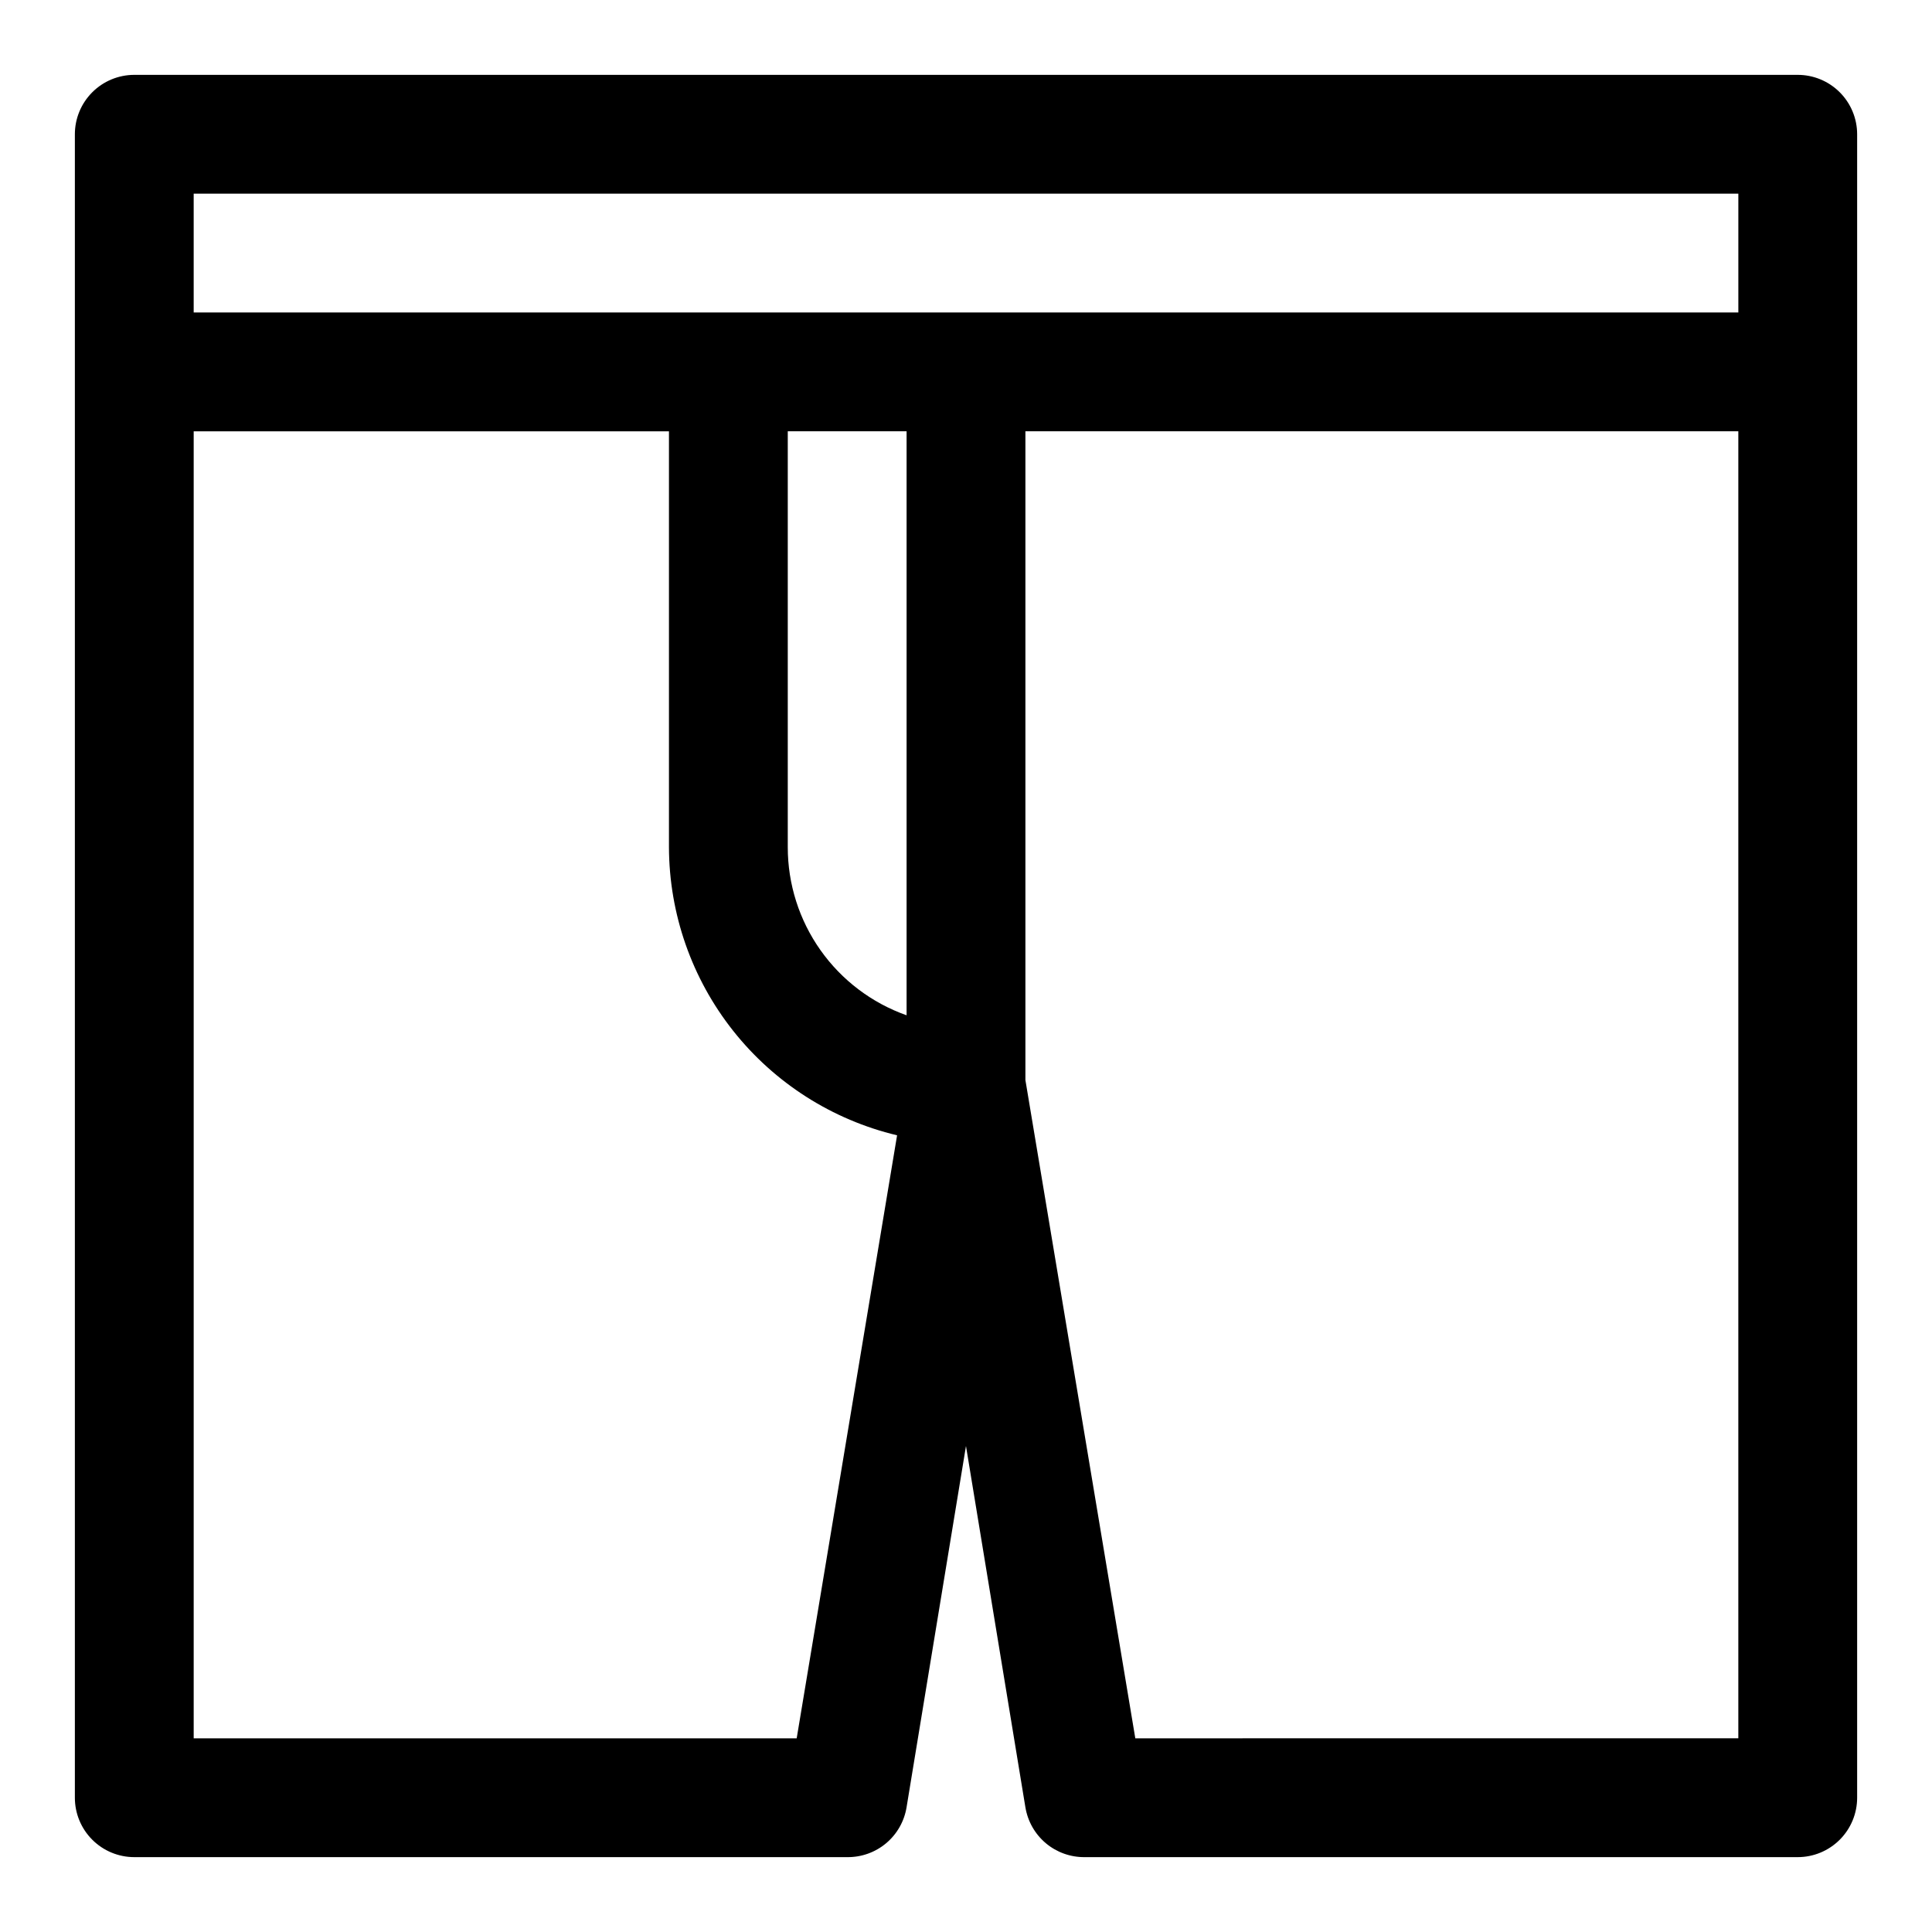 <?xml version="1.0" encoding="UTF-8"?>
<!-- Uploaded to: ICON Repo, www.svgrepo.com, Generator: ICON Repo Mixer Tools -->
<svg fill="#000000" width="800px" height="800px" version="1.1" viewBox="144 144 512 512" xmlns="http://www.w3.org/2000/svg">
 <path d="m179.58 636.16h188.93c3.773 0.047 7.438-1.262 10.328-3.688 2.891-2.43 4.812-5.812 5.414-9.539l15.742-95.723 15.742 95.723h0.004c0.605 3.727 2.527 7.109 5.414 9.539 2.891 2.426 6.559 3.734 10.332 3.688h188.93c4.176 0 8.18-1.66 11.133-4.613s4.613-6.957 4.613-11.133v-440.83c0-4.176-1.66-8.18-4.613-11.133s-6.957-4.613-11.133-4.613h-440.83c-4.176 0-8.18 1.66-11.133 4.613s-4.613 6.957-4.613 11.133v440.83c0 4.176 1.66 8.18 4.613 11.133s6.957 4.613 11.133 4.613zm175.55-31.488h-159.8v-346.37h125.95v110.21c0.051 17.664 6.039 34.801 17.004 48.648 10.965 13.852 26.27 23.609 43.453 27.707zm29.125-191.61c-9.211-3.258-17.188-9.293-22.828-17.273-5.641-7.977-8.664-17.512-8.66-27.281v-110.21h31.488zm60.613 191.61-29.125-174.45v-171.93h188.93v346.37zm-249.54-409.35h409.35v31.488h-409.35z"/>
</svg>